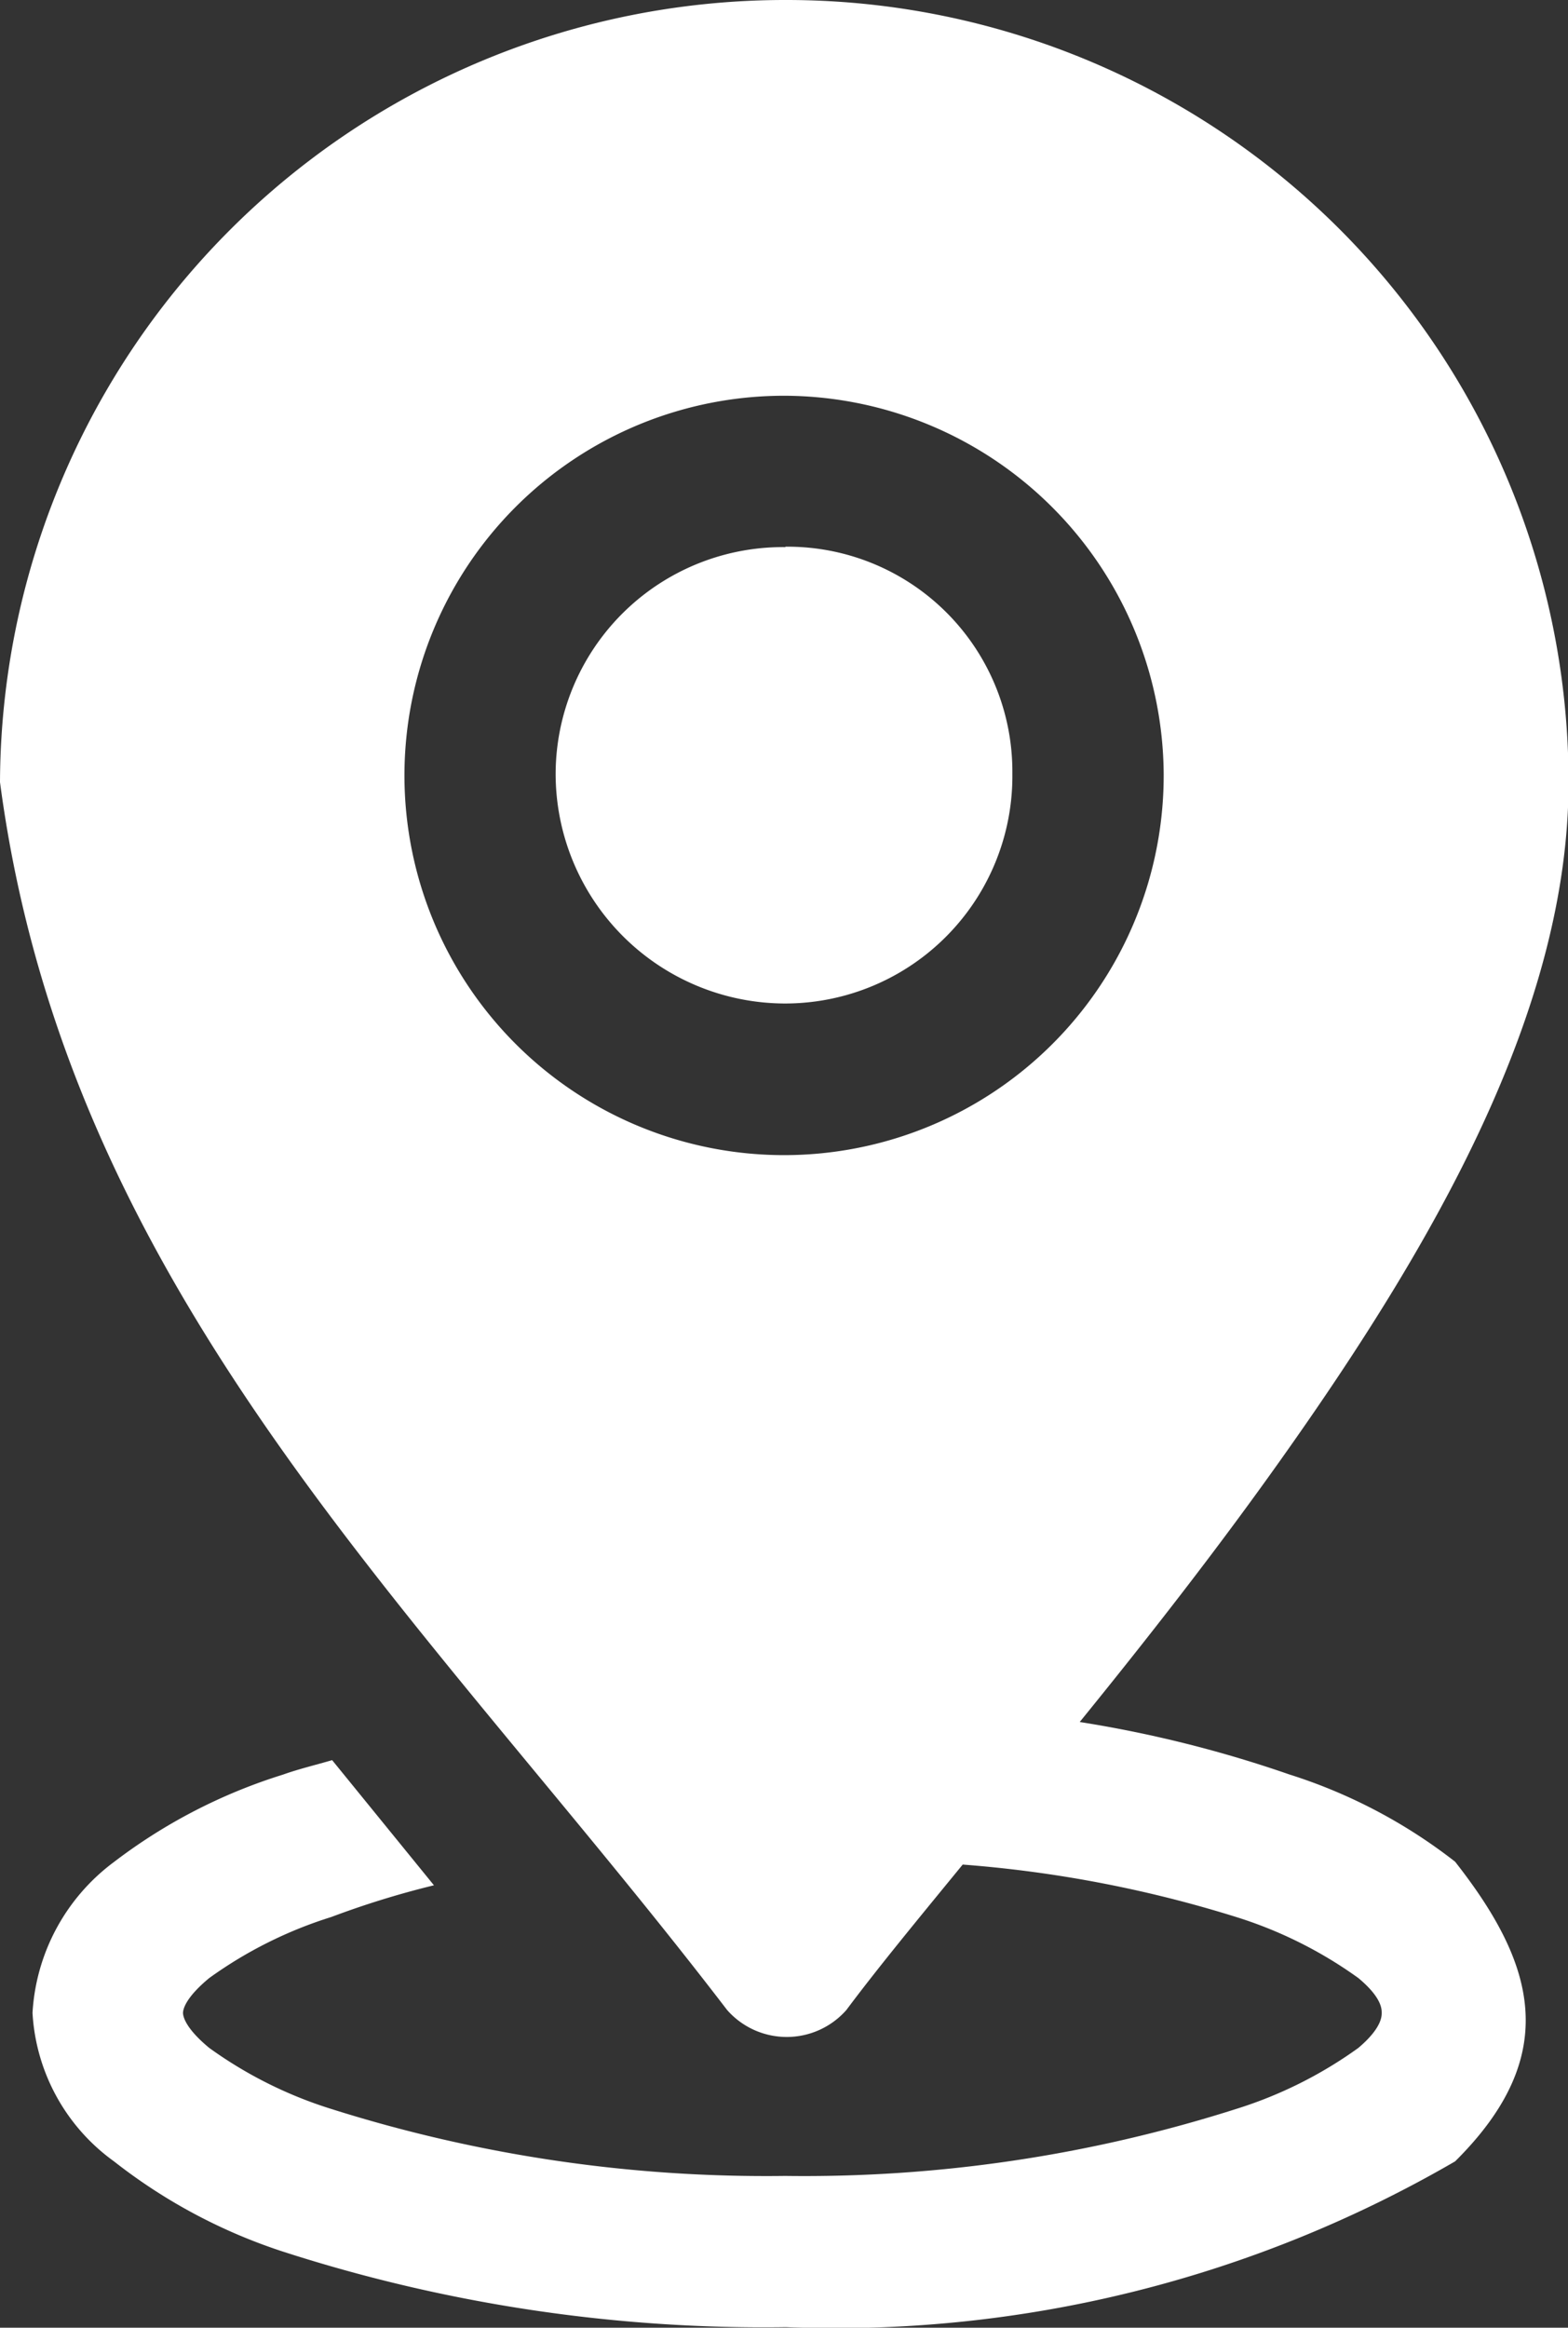 <svg xmlns="http://www.w3.org/2000/svg" width="11.429" height="16.963"><rect width="100%" height="100%" fill="#333333" stroke="none"/><g data-name="Grupo 2211"><path data-name="Caminho 1006" d="M44.562,983.661a5.722,5.722,0,0,0-5.725,5.7c.495,3.745,3.083,6.055,5.3,8.948a.579.579,0,0,0,.869,0c.229-.307.527-.668.848-1.06a8.95,8.95,0,0,1,1.993.382,3.108,3.108,0,0,1,.891.445c.173.144.17.229.17.254s0,.111-.17.255a3.1,3.1,0,0,1-.891.445,10.367,10.367,0,0,1-3.287.488,10.509,10.509,0,0,1-3.308-.488,3.089,3.089,0,0,1-.89-.445c-.173-.143-.191-.229-.191-.255s.018-.111.191-.254a3.1,3.1,0,0,1,.89-.445A6.5,6.5,0,0,1,42,997.4l-.742-.912c-.12.035-.249.066-.36.106a3.967,3.967,0,0,0-1.23.636,1.475,1.475,0,0,0-.594,1.1,1.432,1.432,0,0,0,.594,1.082,4,4,0,0,0,1.23.657,11.39,11.39,0,0,0,3.668.551,8.991,8.991,0,0,0,4.877-1.208c.787-.78.578-1.448,0-2.184a3.844,3.844,0,0,0-1.209-.636,8.869,8.869,0,0,0-1.527-.382c.487-.6.986-1.236,1.463-1.908,1.121-1.578,2.1-3.28,2.1-4.941A5.7,5.7,0,0,0,44.562,983.661Zm0,2.884a2.767,2.767,0,1,0,2.757,2.757A2.774,2.774,0,0,0,44.562,986.545Zm0,1.1a1.639,1.639,0,0,1,1.654,1.654,1.657,1.657,0,0,1-1.654,1.675,1.675,1.675,0,0,1-1.675-1.675A1.657,1.657,0,0,1,44.562,987.648Z" transform="translate(-38.837 -983.661)" fill="#fff" fill-rule="evenodd"/></g></svg>